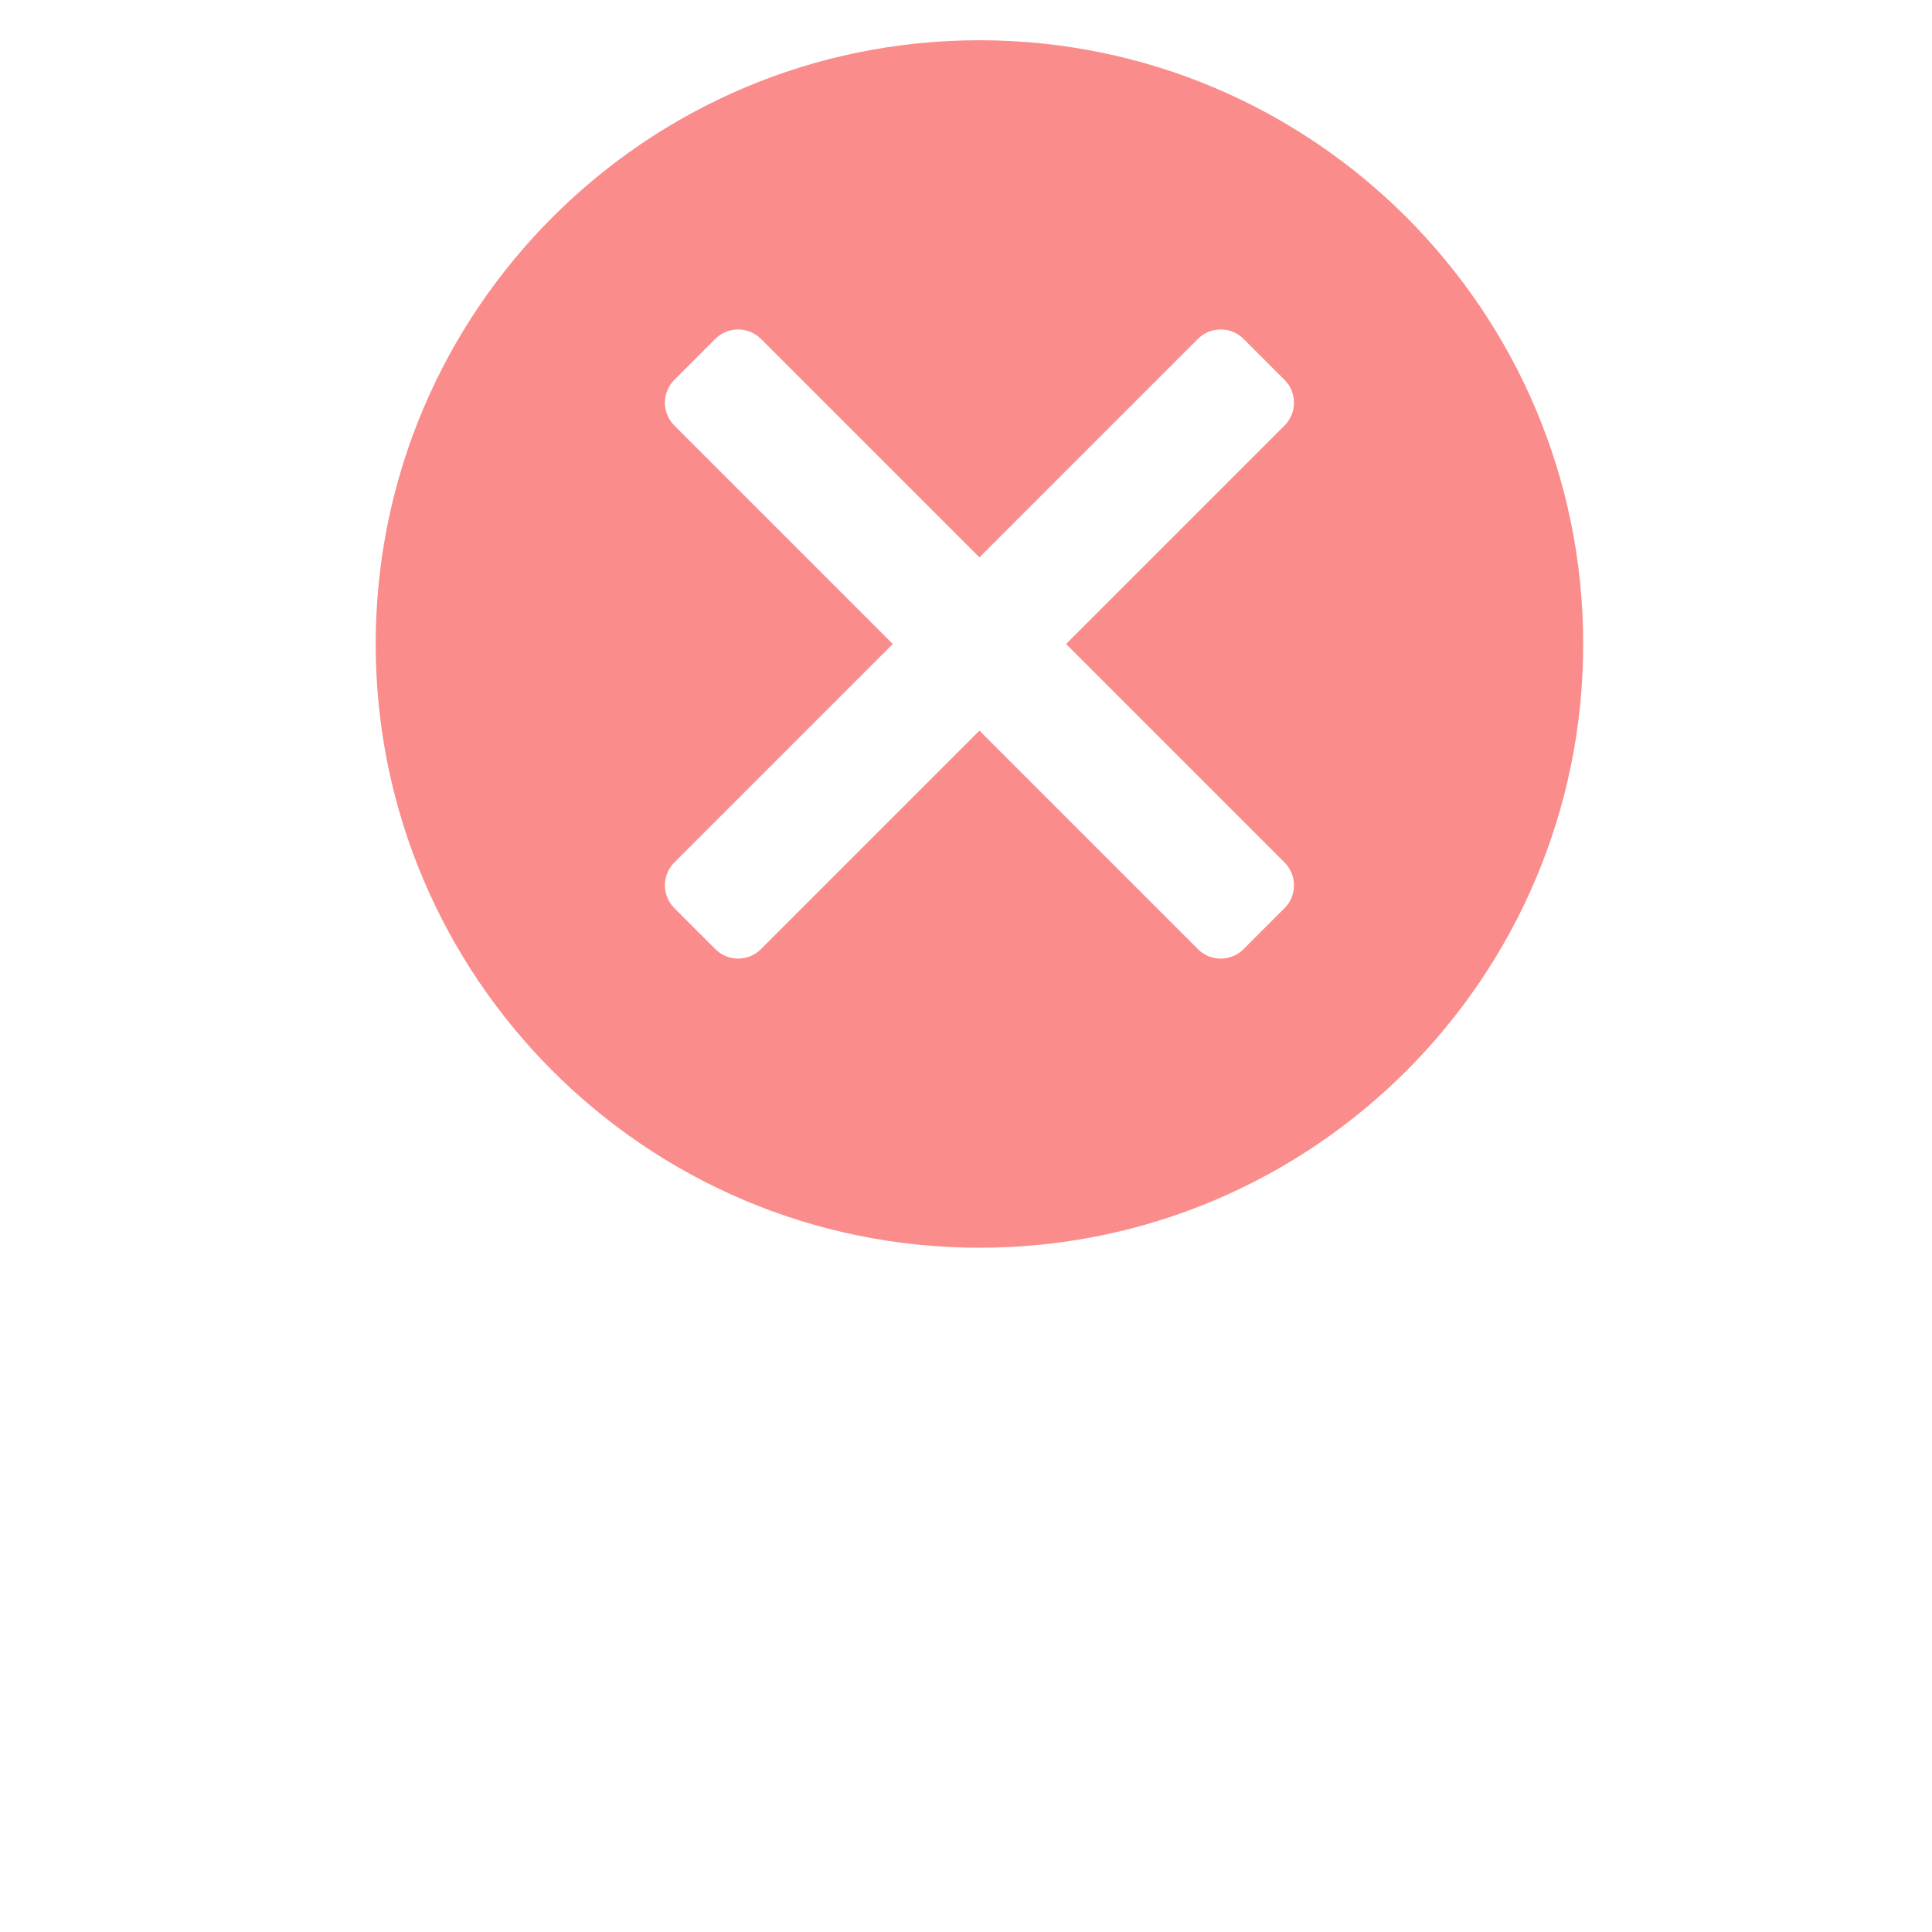 <?xml version="1.0" encoding="utf-8"?>
<svg xmlns="http://www.w3.org/2000/svg" fill="none" height="100%" overflow="visible" preserveAspectRatio="none" style="display: block;" viewBox="0 0 24 24" width="100%">
<g id="none">
<path clip-rule="evenodd" d="M12.167 0.5C16.308 0.5 19.667 3.859 19.667 8C19.667 12.142 16.308 15.5 12.167 15.5C8.026 15.5 4.667 12.142 4.667 8C4.667 3.859 8.026 0.5 12.167 0.5ZM8.376 10.715L11.091 8L8.376 5.285C8.221 5.13 8.221 4.875 8.376 4.72L8.887 4.209C9.042 4.054 9.296 4.054 9.452 4.209L12.167 6.924L14.882 4.209C15.037 4.054 15.292 4.054 15.447 4.209L15.958 4.72C16.113 4.875 16.113 5.13 15.958 5.285L13.243 8L15.958 10.715C16.113 10.87 16.113 11.125 15.958 11.28L15.447 11.791C15.292 11.947 15.037 11.947 14.882 11.791L12.167 9.076L9.452 11.791C9.296 11.947 9.042 11.947 8.887 11.791L8.376 11.28C8.221 11.125 8.221 10.87 8.376 10.715Z" fill="#FB8C8C" fill-rule="evenodd" id="Vector - None"/>
</g>
</svg>